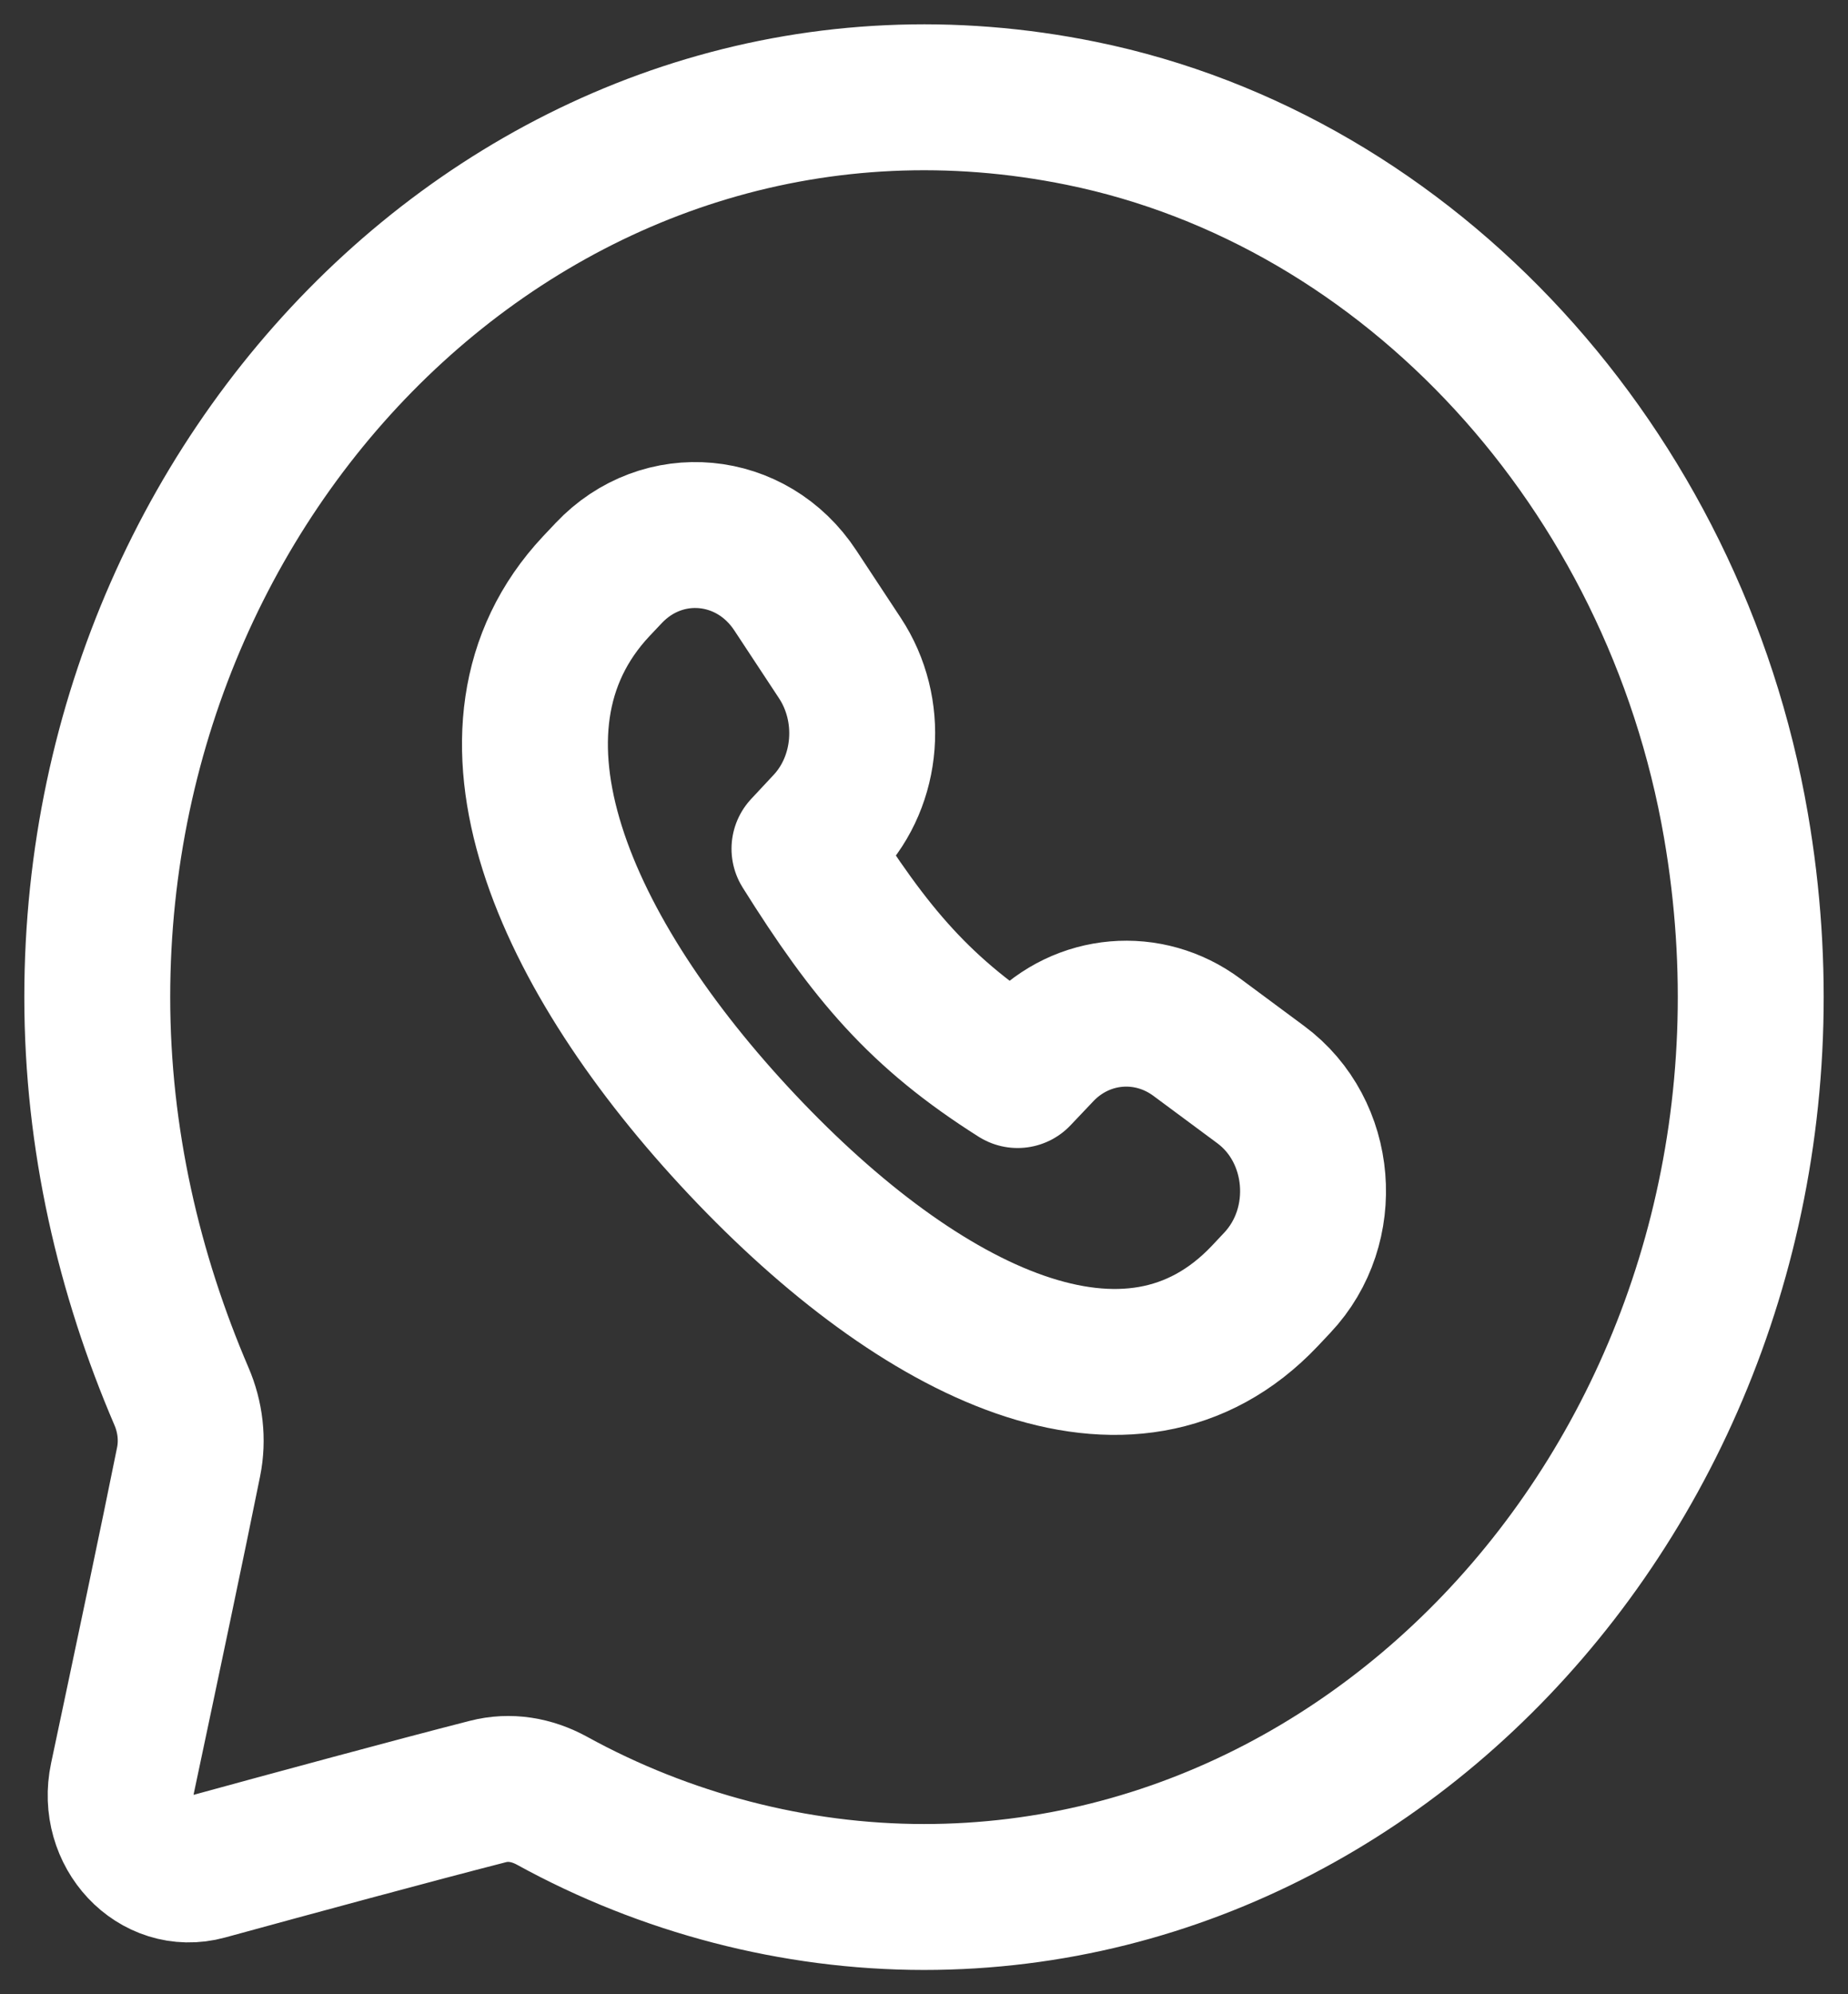 <svg width="38" height="41" viewBox="0 0 38 41" fill="none" xmlns="http://www.w3.org/2000/svg">
<rect x="0" y="0" width="38" height="41" fill="#333333" stroke="none"/>
<path d="M11.349 37.02C10.935 36.794 10.481 36.716 10.031 36.832C8.5 37.224 6.03 37.894 4.233 38.386C3.211 38.666 2.281 37.676 2.518 36.56C2.965 34.452 3.584 31.52 3.878 30.054C3.97 29.598 3.913 29.128 3.731 28.706C2.654 26.196 2 23.419 2 20.5C2 9.171 11.485 0.135 22.24 2.331C28.997 3.711 34.428 9.623 35.696 16.974C37.714 28.678 29.411 39 19 39C16.337 39 13.675 38.3 11.349 37.02Z" stroke="white" stroke-width="3" stroke-linecap="round" stroke-linejoin="round"/>
<path d="M12.261 12.052C9.512 14.984 11.595 19.643 15.261 23.533C18.926 27.424 23.245 29.561 26.008 26.644L26.263 26.373C27.37 25.2 27.208 23.249 25.925 22.299C25.51 21.993 25.076 21.67 24.615 21.328C23.618 20.585 22.254 20.699 21.392 21.61L20.925 22.102C18.916 20.832 17.898 19.612 16.542 17.45L17.005 16.954C17.861 16.037 17.969 14.589 17.271 13.53C16.947 13.041 16.644 12.58 16.355 12.14C15.461 10.778 13.623 10.608 12.516 11.782L12.261 12.052Z" stroke="white" stroke-width="3" stroke-linecap="round" stroke-linejoin="round"/>
</svg>
